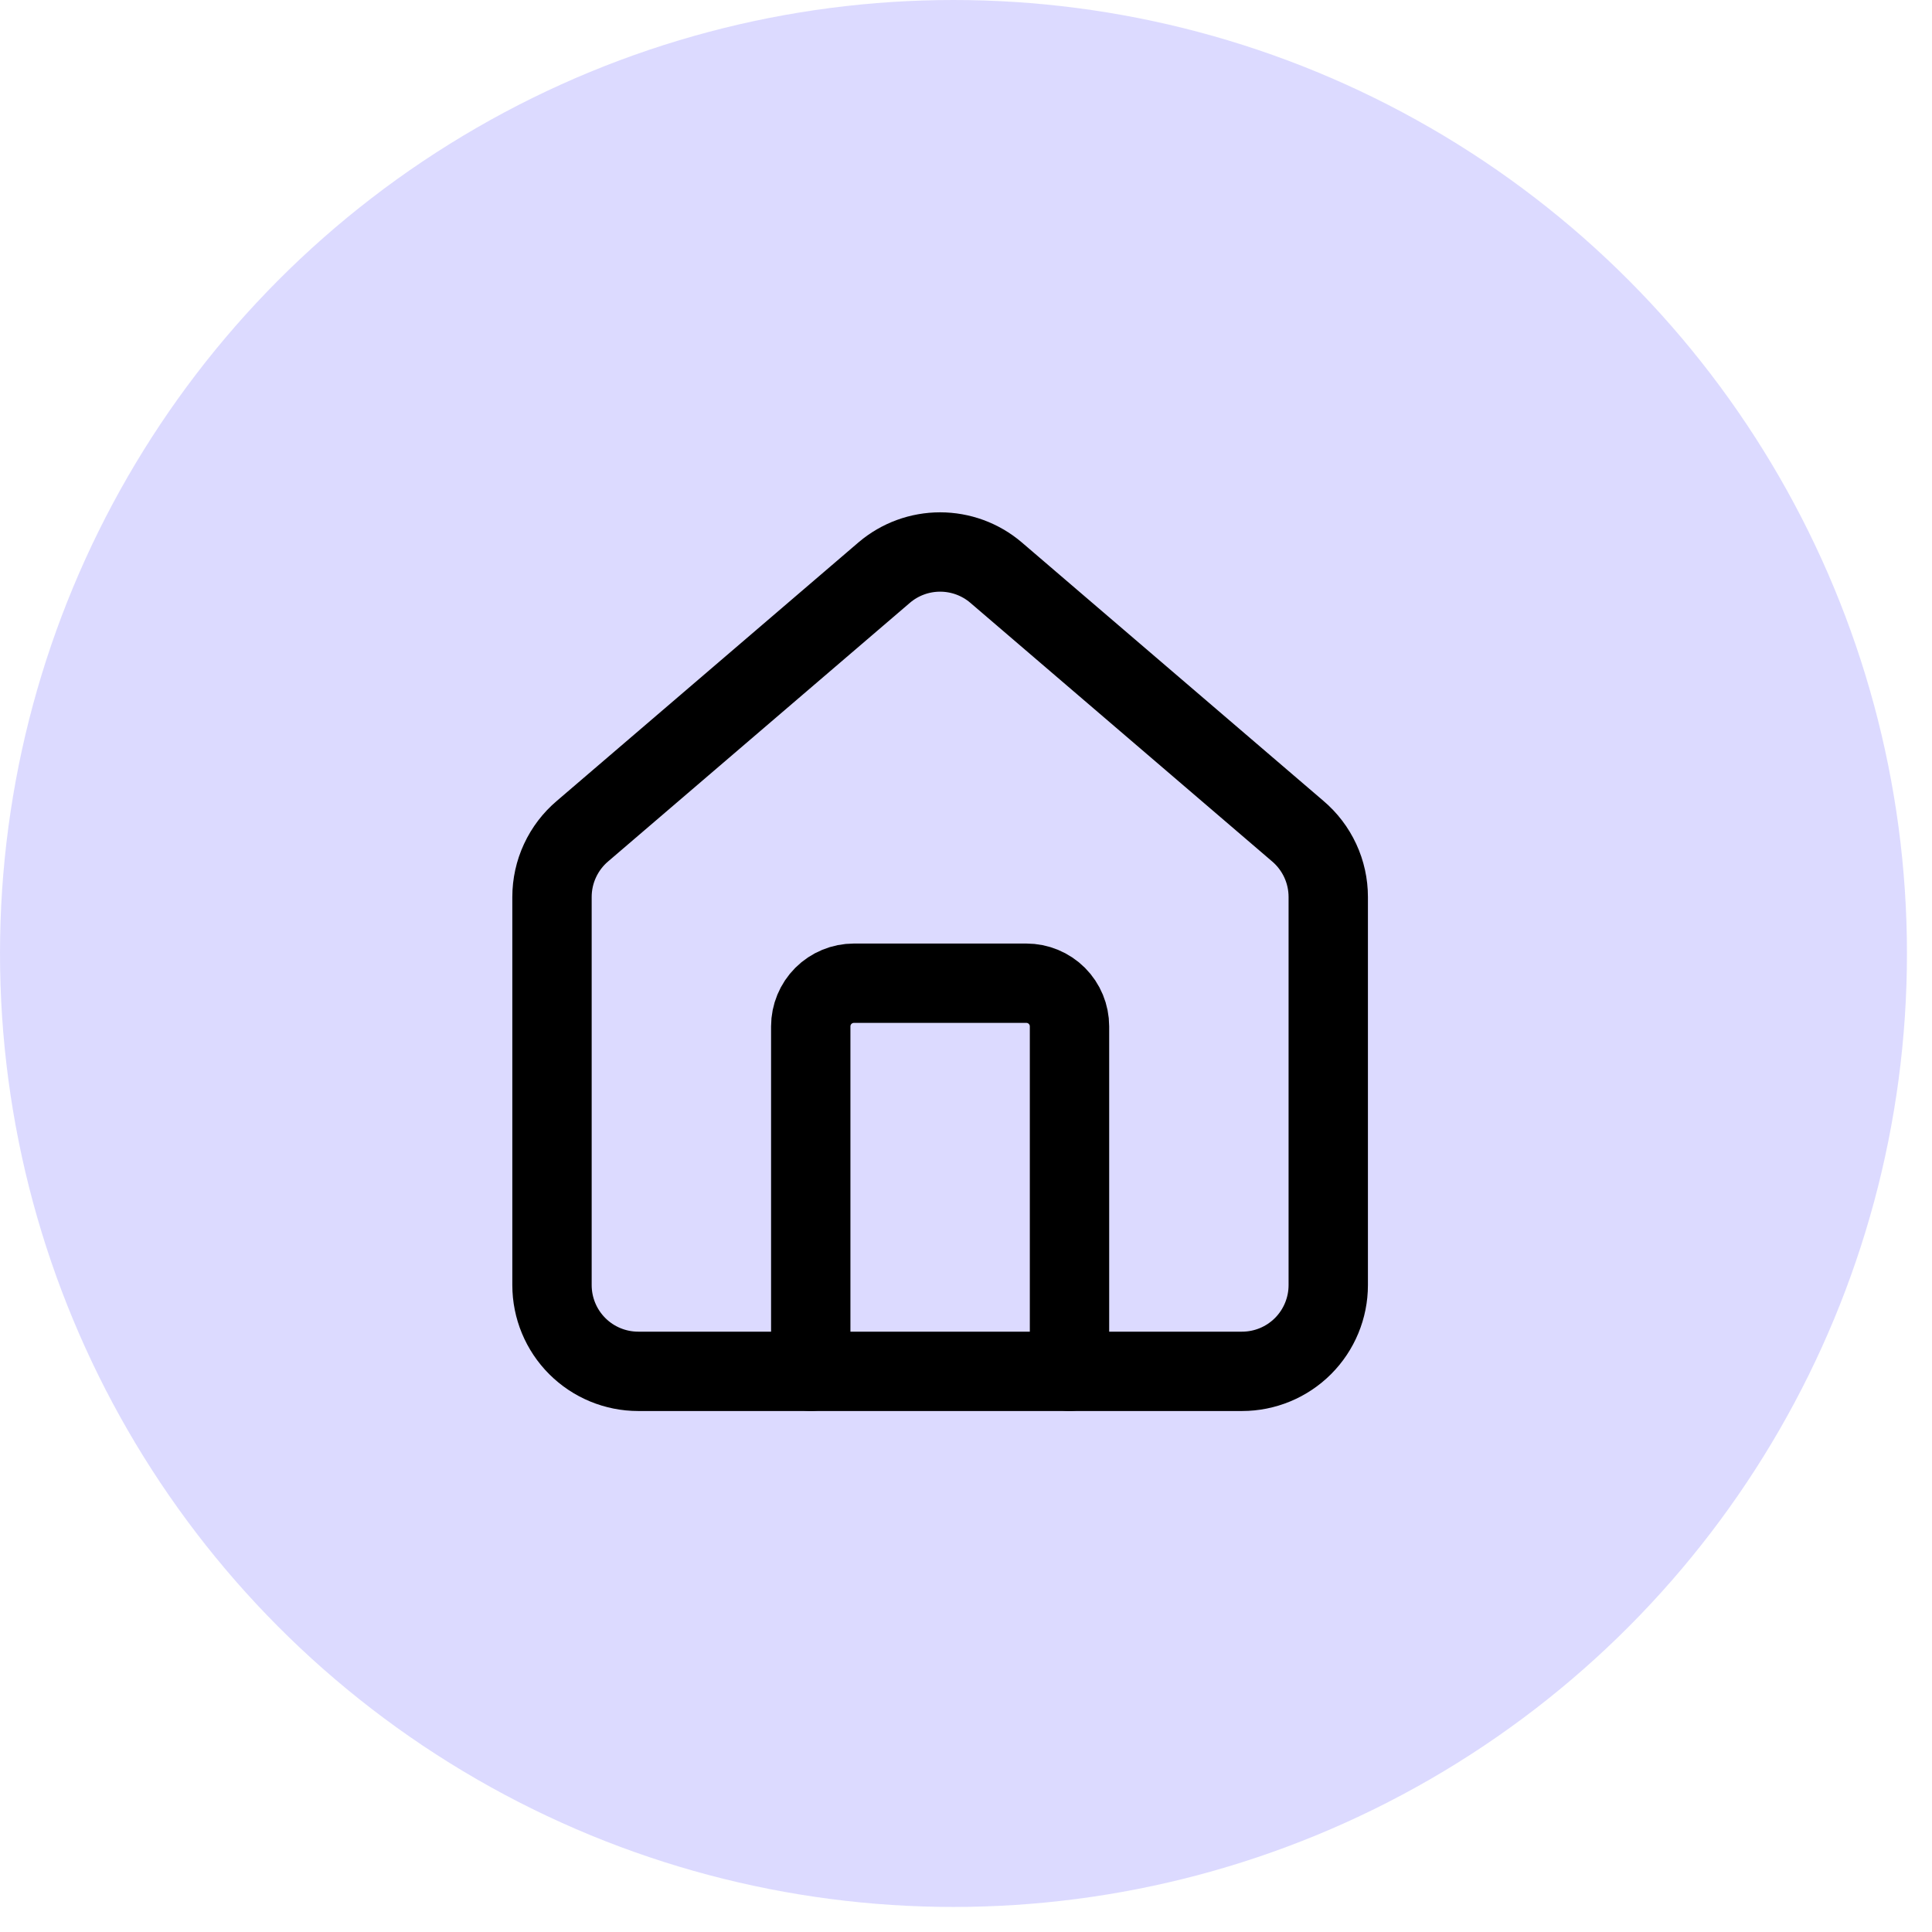 <svg xmlns="http://www.w3.org/2000/svg" fill="none" viewBox="0 0 56 56" height="56" width="56">
<circle fill="#BBB7FF" r="27.637" cy="27.637" cx="27.637" opacity="0.5"></circle>
<path stroke-linejoin="round" stroke-linecap="round" stroke-width="2.3" stroke="black" d="M31 39.749V29.749C31 29.418 30.868 29.1 30.634 28.865C30.399 28.631 30.081 28.499 29.75 28.499H24.75C24.419 28.499 24.101 28.631 23.866 28.865C23.632 29.1 23.5 29.418 23.5 29.749V39.749"></path>
<path stroke-linejoin="round" stroke-linecap="round" stroke-width="2.3" stroke="black" d="M16 25.999C16 25.636 16.079 25.276 16.232 24.947C16.385 24.617 16.608 24.324 16.886 24.089L25.636 16.591C26.087 16.209 26.659 16 27.25 16C27.841 16 28.413 16.209 28.864 16.591L37.614 24.089C37.892 24.324 38.115 24.617 38.268 24.947C38.421 25.276 38.5 25.636 38.5 25.999V37.249C38.5 37.912 38.237 38.548 37.768 39.017C37.299 39.486 36.663 39.749 36 39.749H18.5C17.837 39.749 17.201 39.486 16.732 39.017C16.263 38.548 16 37.912 16 37.249V25.999Z"></path>
</svg>

